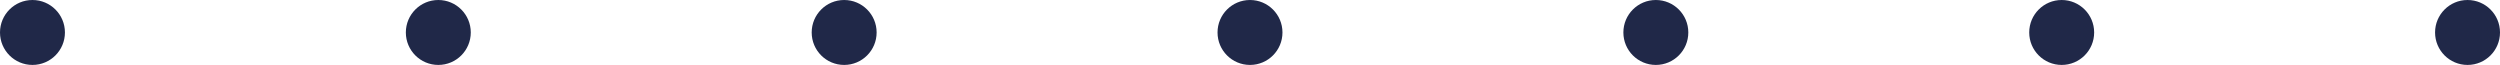 <svg width="308" height="8" viewBox="0 0 308 8" fill="none" xmlns="http://www.w3.org/2000/svg">
<circle cx="4" cy="4" r="4" fill="#202848"/>
<circle cx="104" cy="4" r="4" fill="#202848"/>
<circle cx="54" cy="4" r="4" fill="#202848"/>
<circle cx="154" cy="4" r="4" fill="#202848"/>
<circle cx="204" cy="4" r="4" fill="#202848"/>
<circle cx="254" cy="4" r="4" fill="#202848"/>
<circle cx="304" cy="4" r="4" fill="#202848"/>
</svg>
